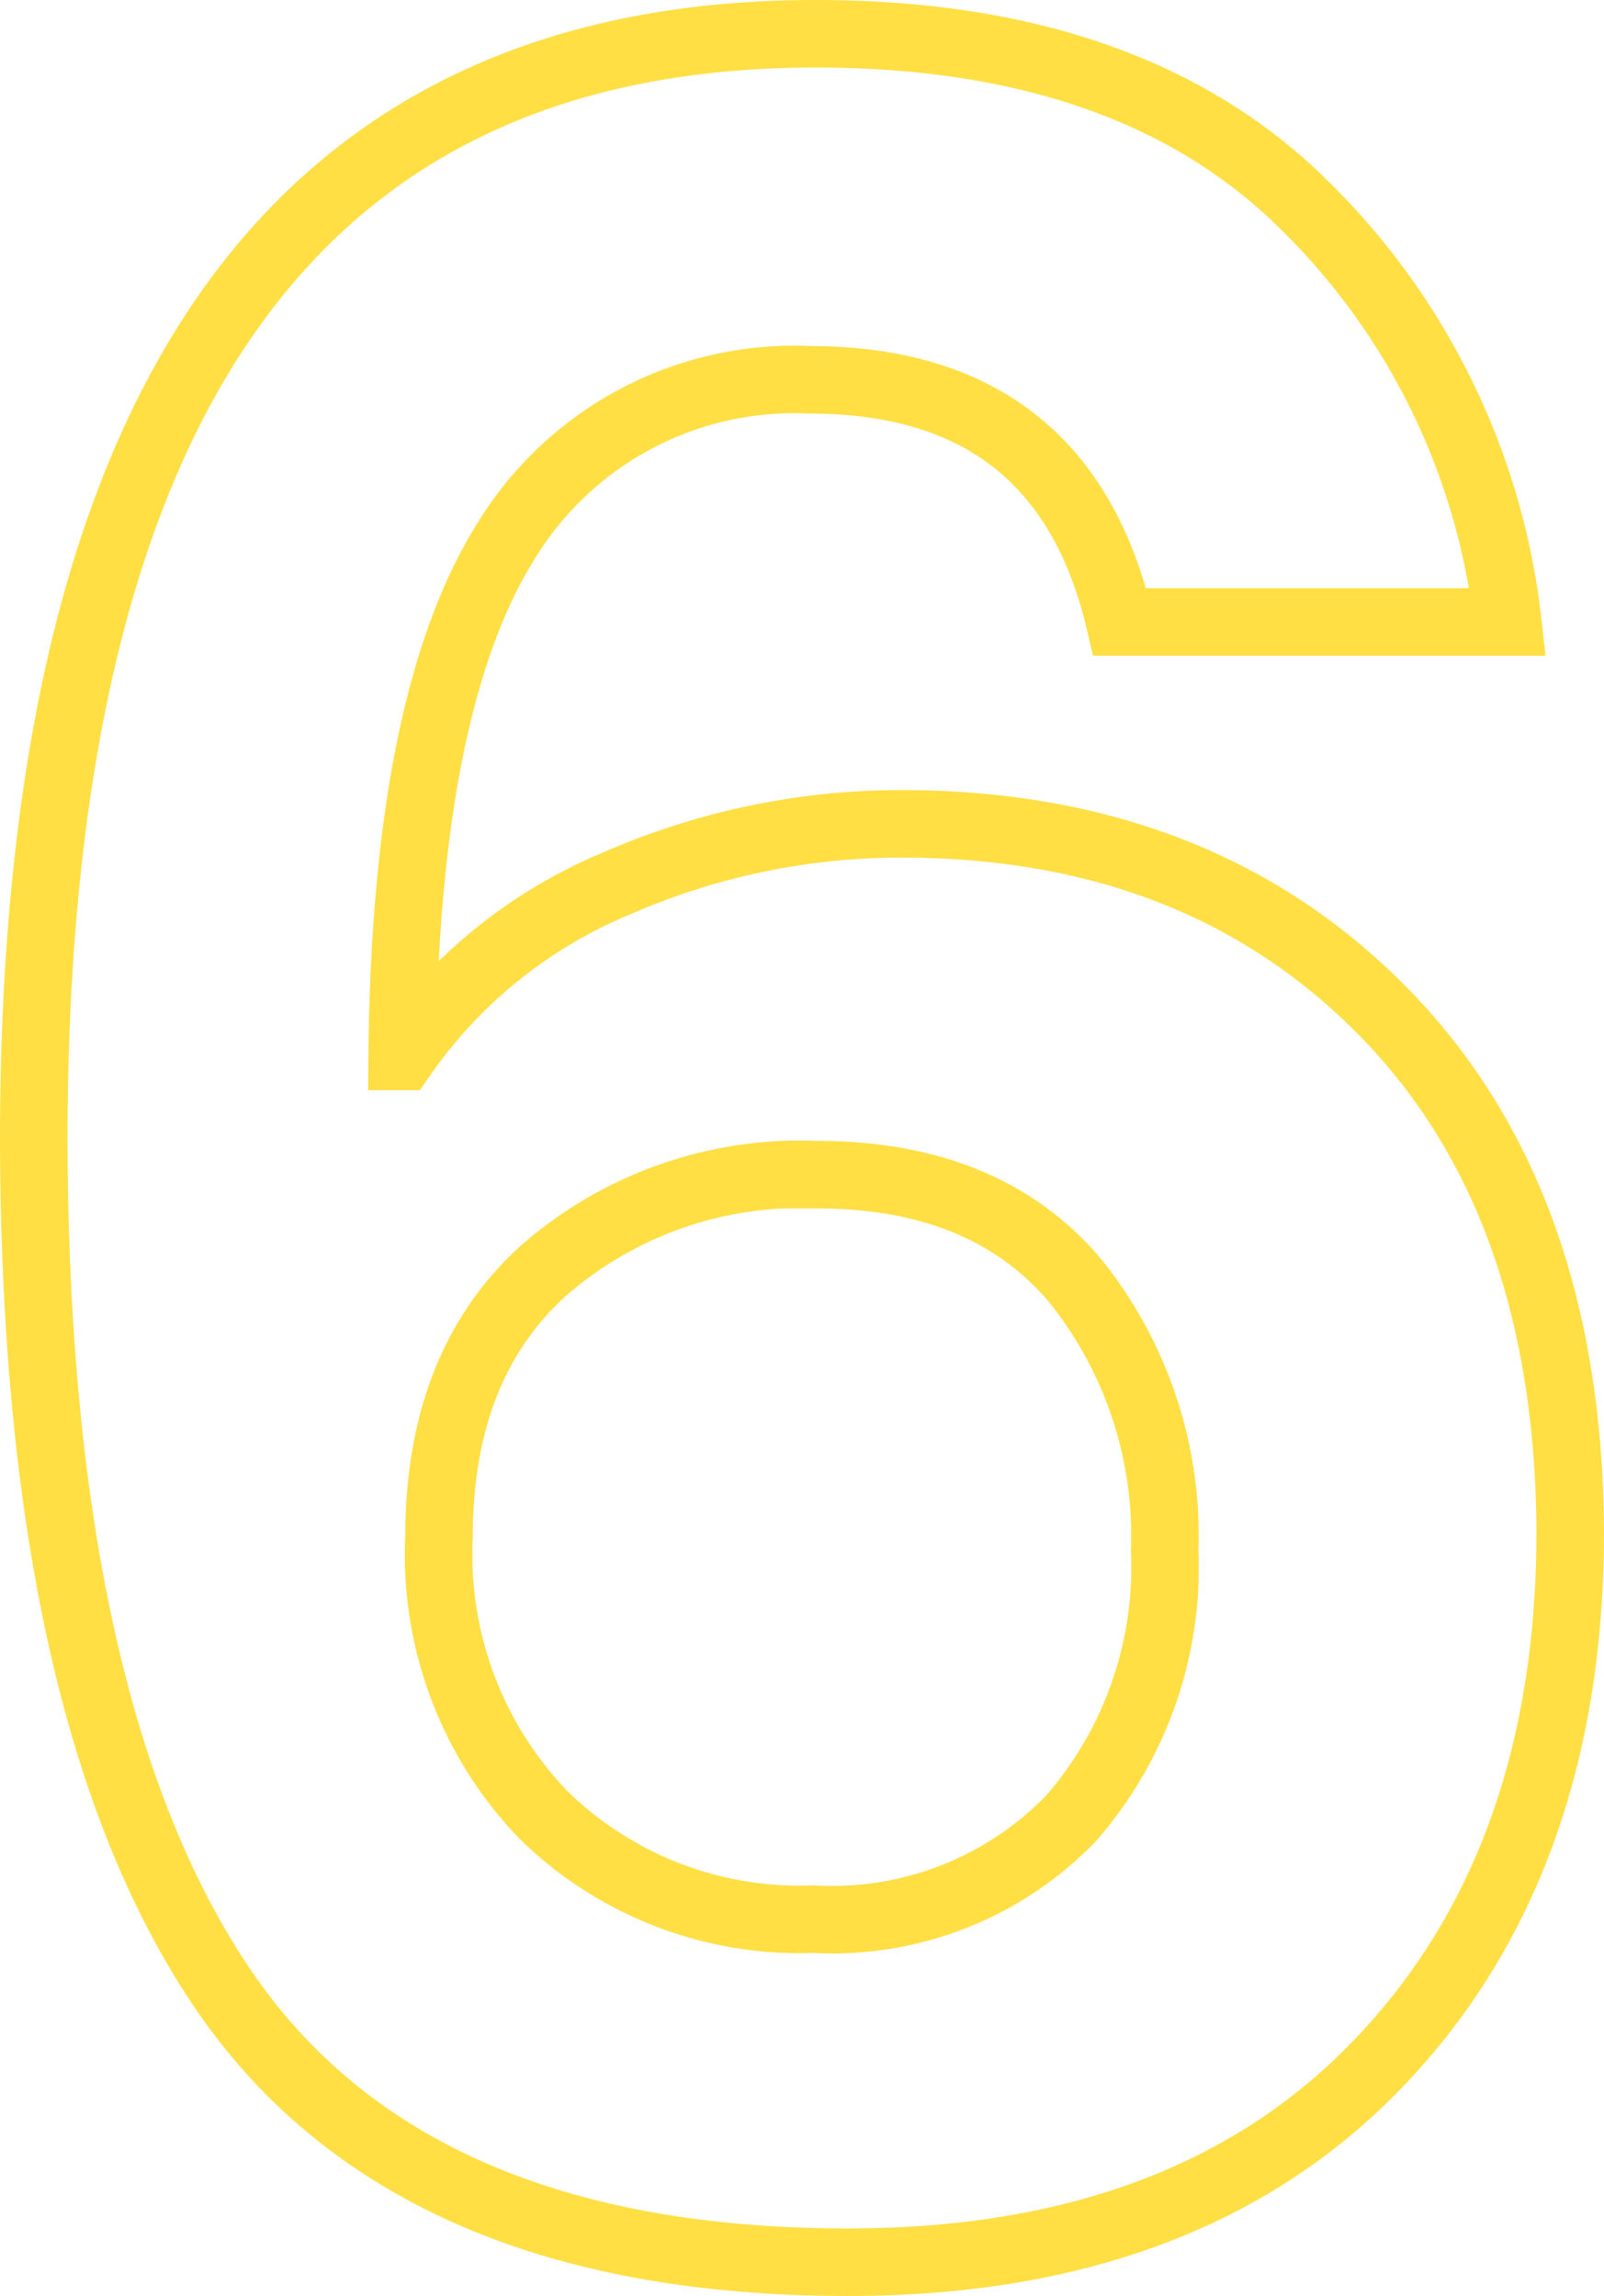 <svg id="Calque_1" data-name="Calque 1" xmlns="http://www.w3.org/2000/svg" viewBox="0 0 47.5 68"><defs><style>.cls-1{fill:none;stroke:#ffdf44;stroke-miterlimit:10;stroke-width:2px;}</style></defs><title>details page devenir proprietaire</title><path class="cls-1" d="M24,11.25A10,10,0,0,0,15,16q-3,4.77-3.09,15.29a14.5,14.5,0,0,1,6.36-5.13,21,21,0,0,1,8.48-1.76Q35.55,24.42,41,30T46.5,45.36q0,9.8-5.65,15.72T25.12,67Q12,67,6.52,58.79T1,33.78Q1,1,24.15,1q9.29,0,14.4,5a20.54,20.54,0,0,1,6.1,12.42H33.16Q31.48,11.26,24,11.25ZM34.49,45.93a12.06,12.06,0,0,0-2.65-8q-2.65-3.14-7.65-3.14a11.54,11.54,0,0,0-8.08,2.83Q13,40.42,13,45.53a11.11,11.11,0,0,0,3.09,8.22,10.83,10.83,0,0,0,8,3.09,9.83,9.83,0,0,0,7.64-3A11.31,11.31,0,0,0,34.49,45.93Z"/></svg>